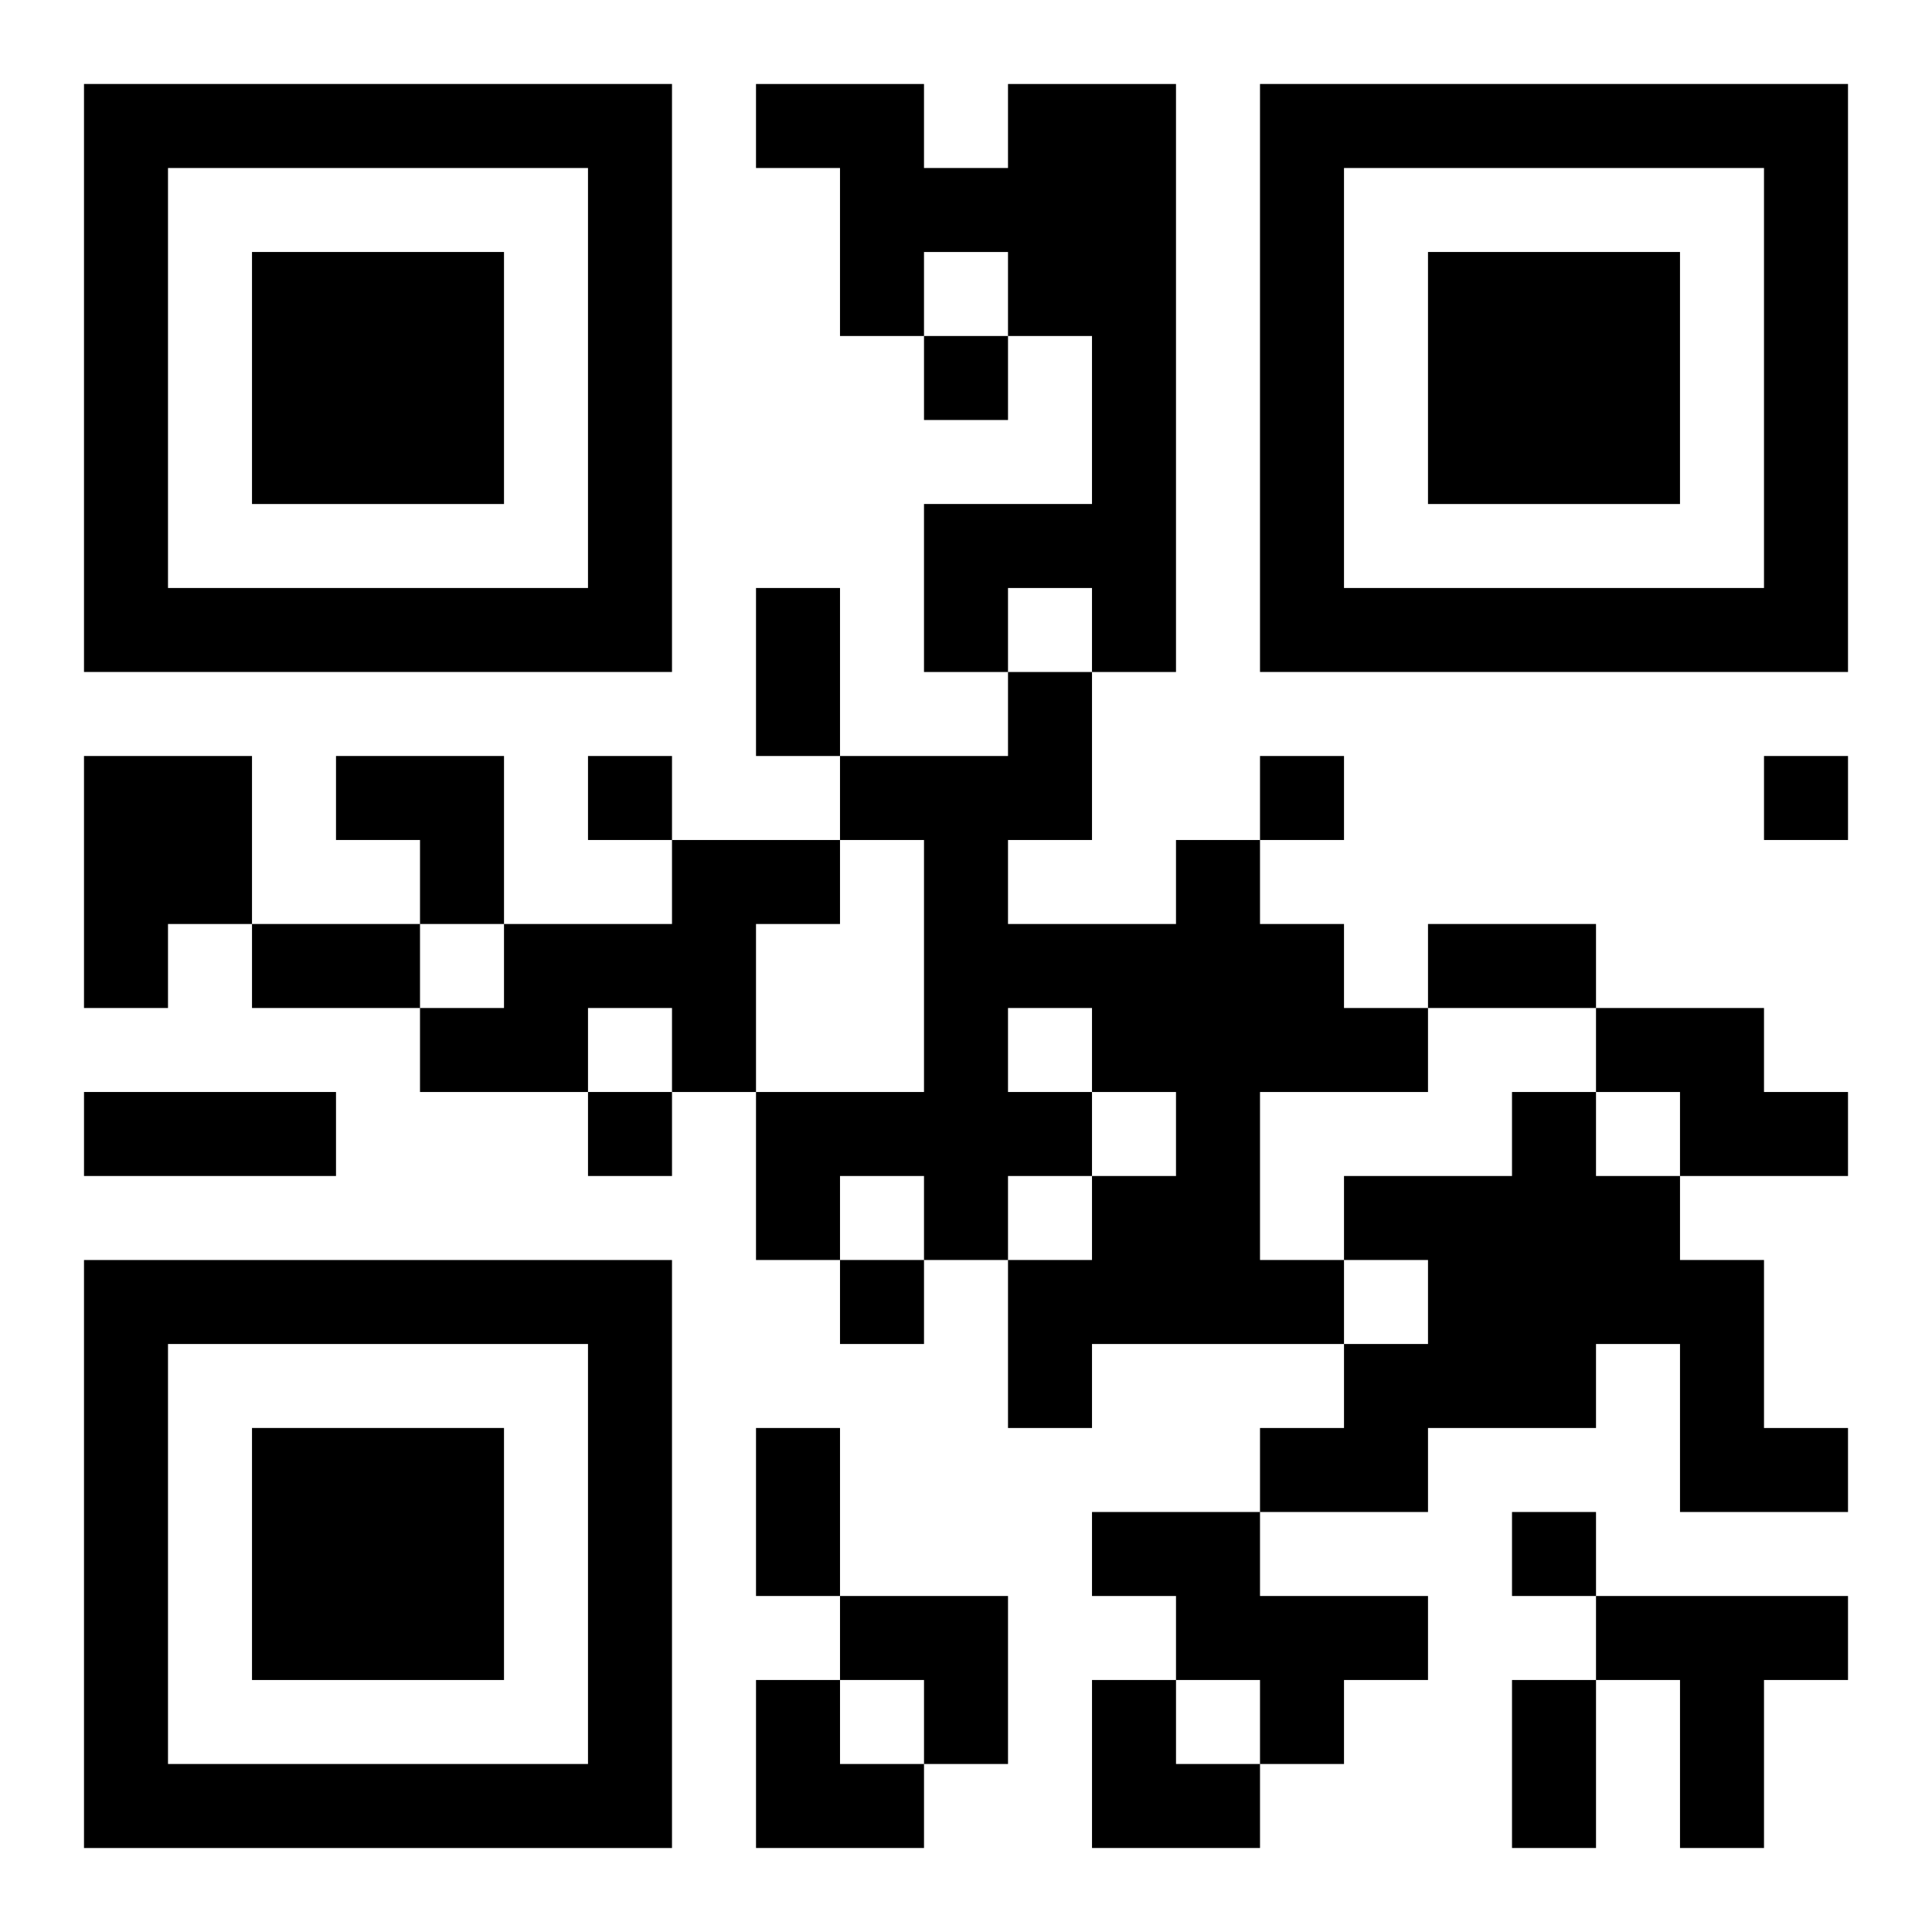 <?xml version="1.0" encoding="UTF-8"?>
<svg width="250" height="250" baseProfile="full" version="1.1" viewBox="-1 -1 23 23" xmlns="http://www.w3.org/2000/svg" xmlns:xlink="http://www.w3.org/1999/xlink"><symbol id="a"><path d="m0 7v7h7v-7h-7zm1 1h5v5h-5v-5zm1 1v3h3v-3h-3z"/></symbol><use y="-7" xlink:href="#a"/><use y="7" xlink:href="#a"/><use x="14" y="-7" xlink:href="#a"/><path d="m11 0h2v7h-1v-1h-1v1h-1v-2h2v-2h-1v-1h-1v1h-1v-2h-1v-1h2v1h1v-1m-11 8h2v2h-1v1h-1v-3m7 1h2v1h-1v2h-1v-1h-1v1h-2v-1h1v-1h2v-1m6 0h1v1h1v1h1v1h-2v2h1v1h-3v1h-1v-2h1v-1h1v-1h-1v1h-1v1h-1v-1h-1v1h-1v-2h2v-3h-1v-1h2v-1h1v2h-1v1h2v-1m-2 2v1h1v-1h-1m7 0h2v1h1v1h-2v-1h-1v-1m-1 1h1v1h1v1h1v2h1v1h-2v-2h-1v1h-2v1h-2v-1h1v-1h1v-1h-1v-1h2v-1m-5 5h2v1h2v1h-1v1h-1v-1h-1v-1h-1v-1m6 1h3v1h-1v2h-1v-2h-1v-1m-8-15v1h1v-1h-1m-4 5v1h1v-1h-1m8 0v1h1v-1h-1m6 0v1h1v-1h-1m-14 4v1h1v-1h-1m3 2v1h1v-1h-1m8 3v1h1v-1h-1m-9-11h1v2h-1v-2m-6 4h2v1h-2v-1m14 0h2v1h-2v-1m-16 2h3v1h-3v-1m8 4h1v2h-1v-2m9 3h1v2h-1v-2m-14-11h2v2h-1v-1h-1zm6 10h2v2h-1v-1h-1zm-1 1h1v1h1v1h-2zm4 0h1v1h1v1h-2z"/></svg>
